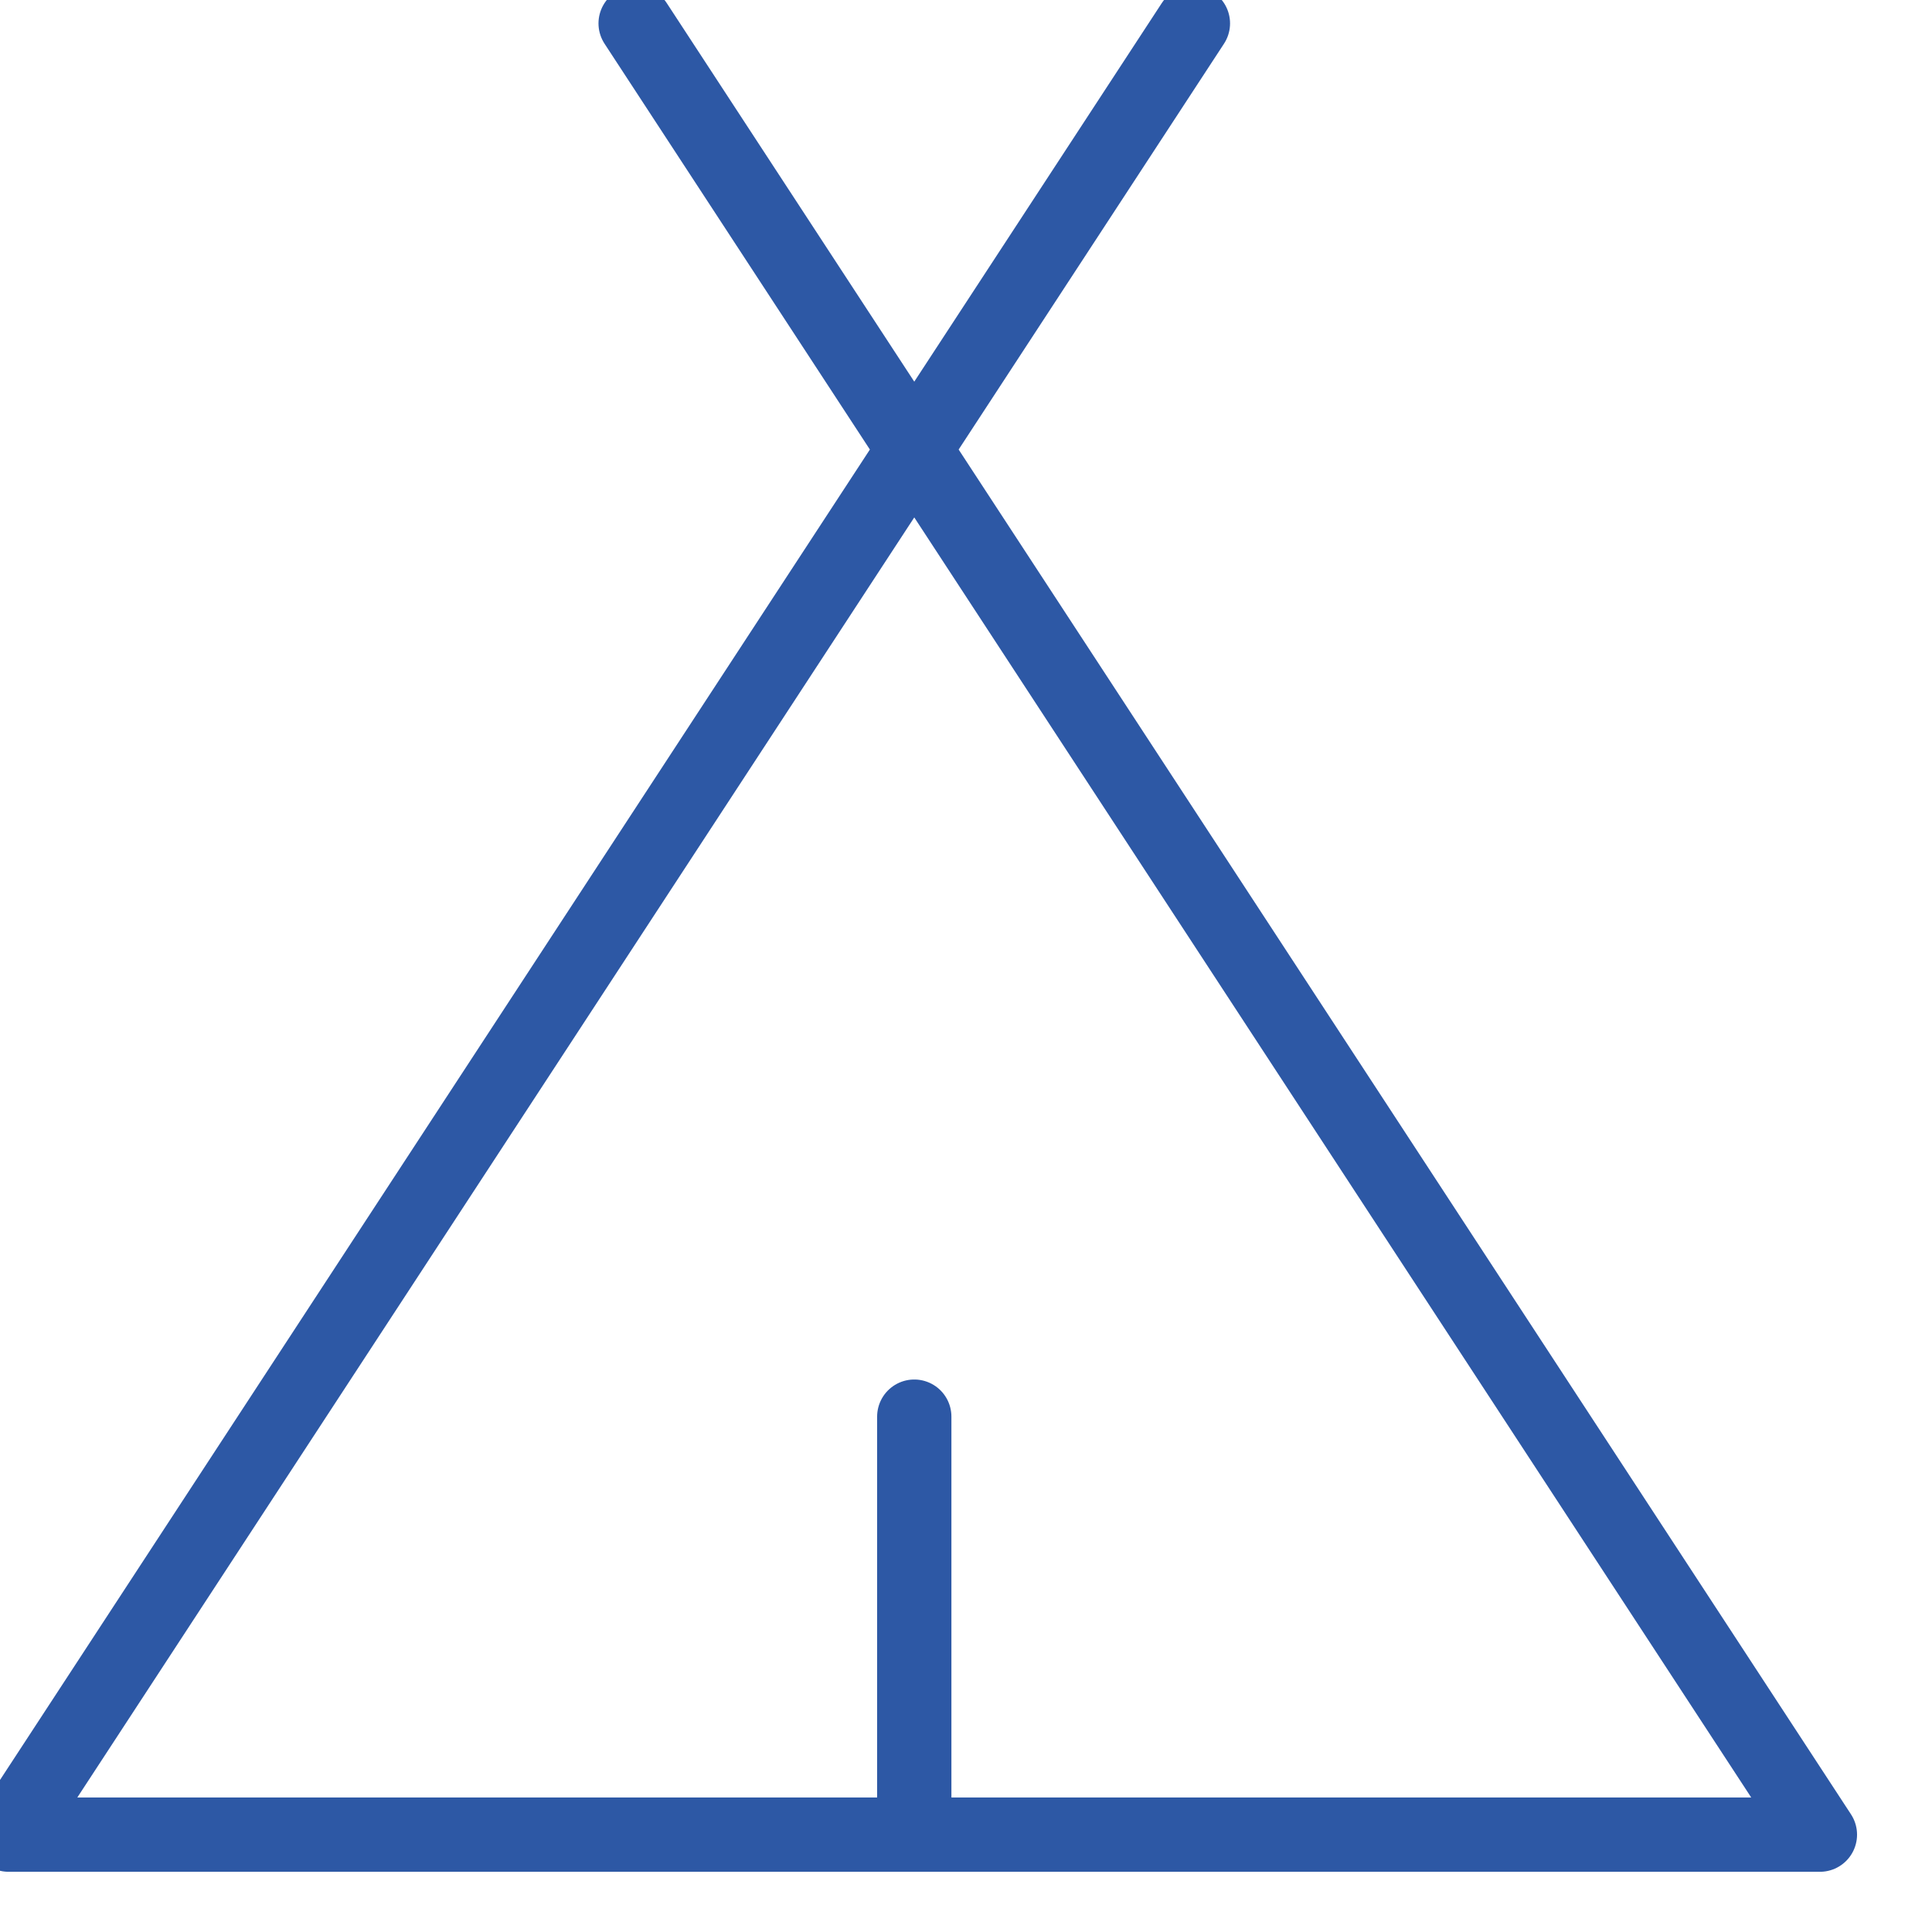 <?xml version="1.0" encoding="UTF-8" standalone="no"?>
<!DOCTYPE svg PUBLIC "-//W3C//DTD SVG 1.1//EN" "http://www.w3.org/Graphics/SVG/1.1/DTD/svg11.dtd">
<svg width="100%" height="100%" viewBox="0 0 26 26" version="1.1" xmlns="http://www.w3.org/2000/svg" xmlns:xlink="http://www.w3.org/1999/xlink" xml:space="preserve" xmlns:serif="http://www.serif.com/" style="fill-rule:evenodd;clip-rule:evenodd;stroke-linecap:round;stroke-linejoin:round;">
    <g transform="matrix(1,0,0,1,-3277.86,-2019.56)">
        <g transform="matrix(1.333,0,0,1.333,1785.82,1262.84)">
            <g transform="matrix(1,0,0,1,1128.54,572.138)">
                <path d="M0,9.846L0,14.066M2.813,-4.22L-9.143,14.066L9.143,14.066L-2.813,-4.22" style="fill:none;fill-rule:nonzero;stroke:rgb(45,88,165);stroke-width:0.75px;"/>
            </g>
        </g>
    </g>
</svg>
